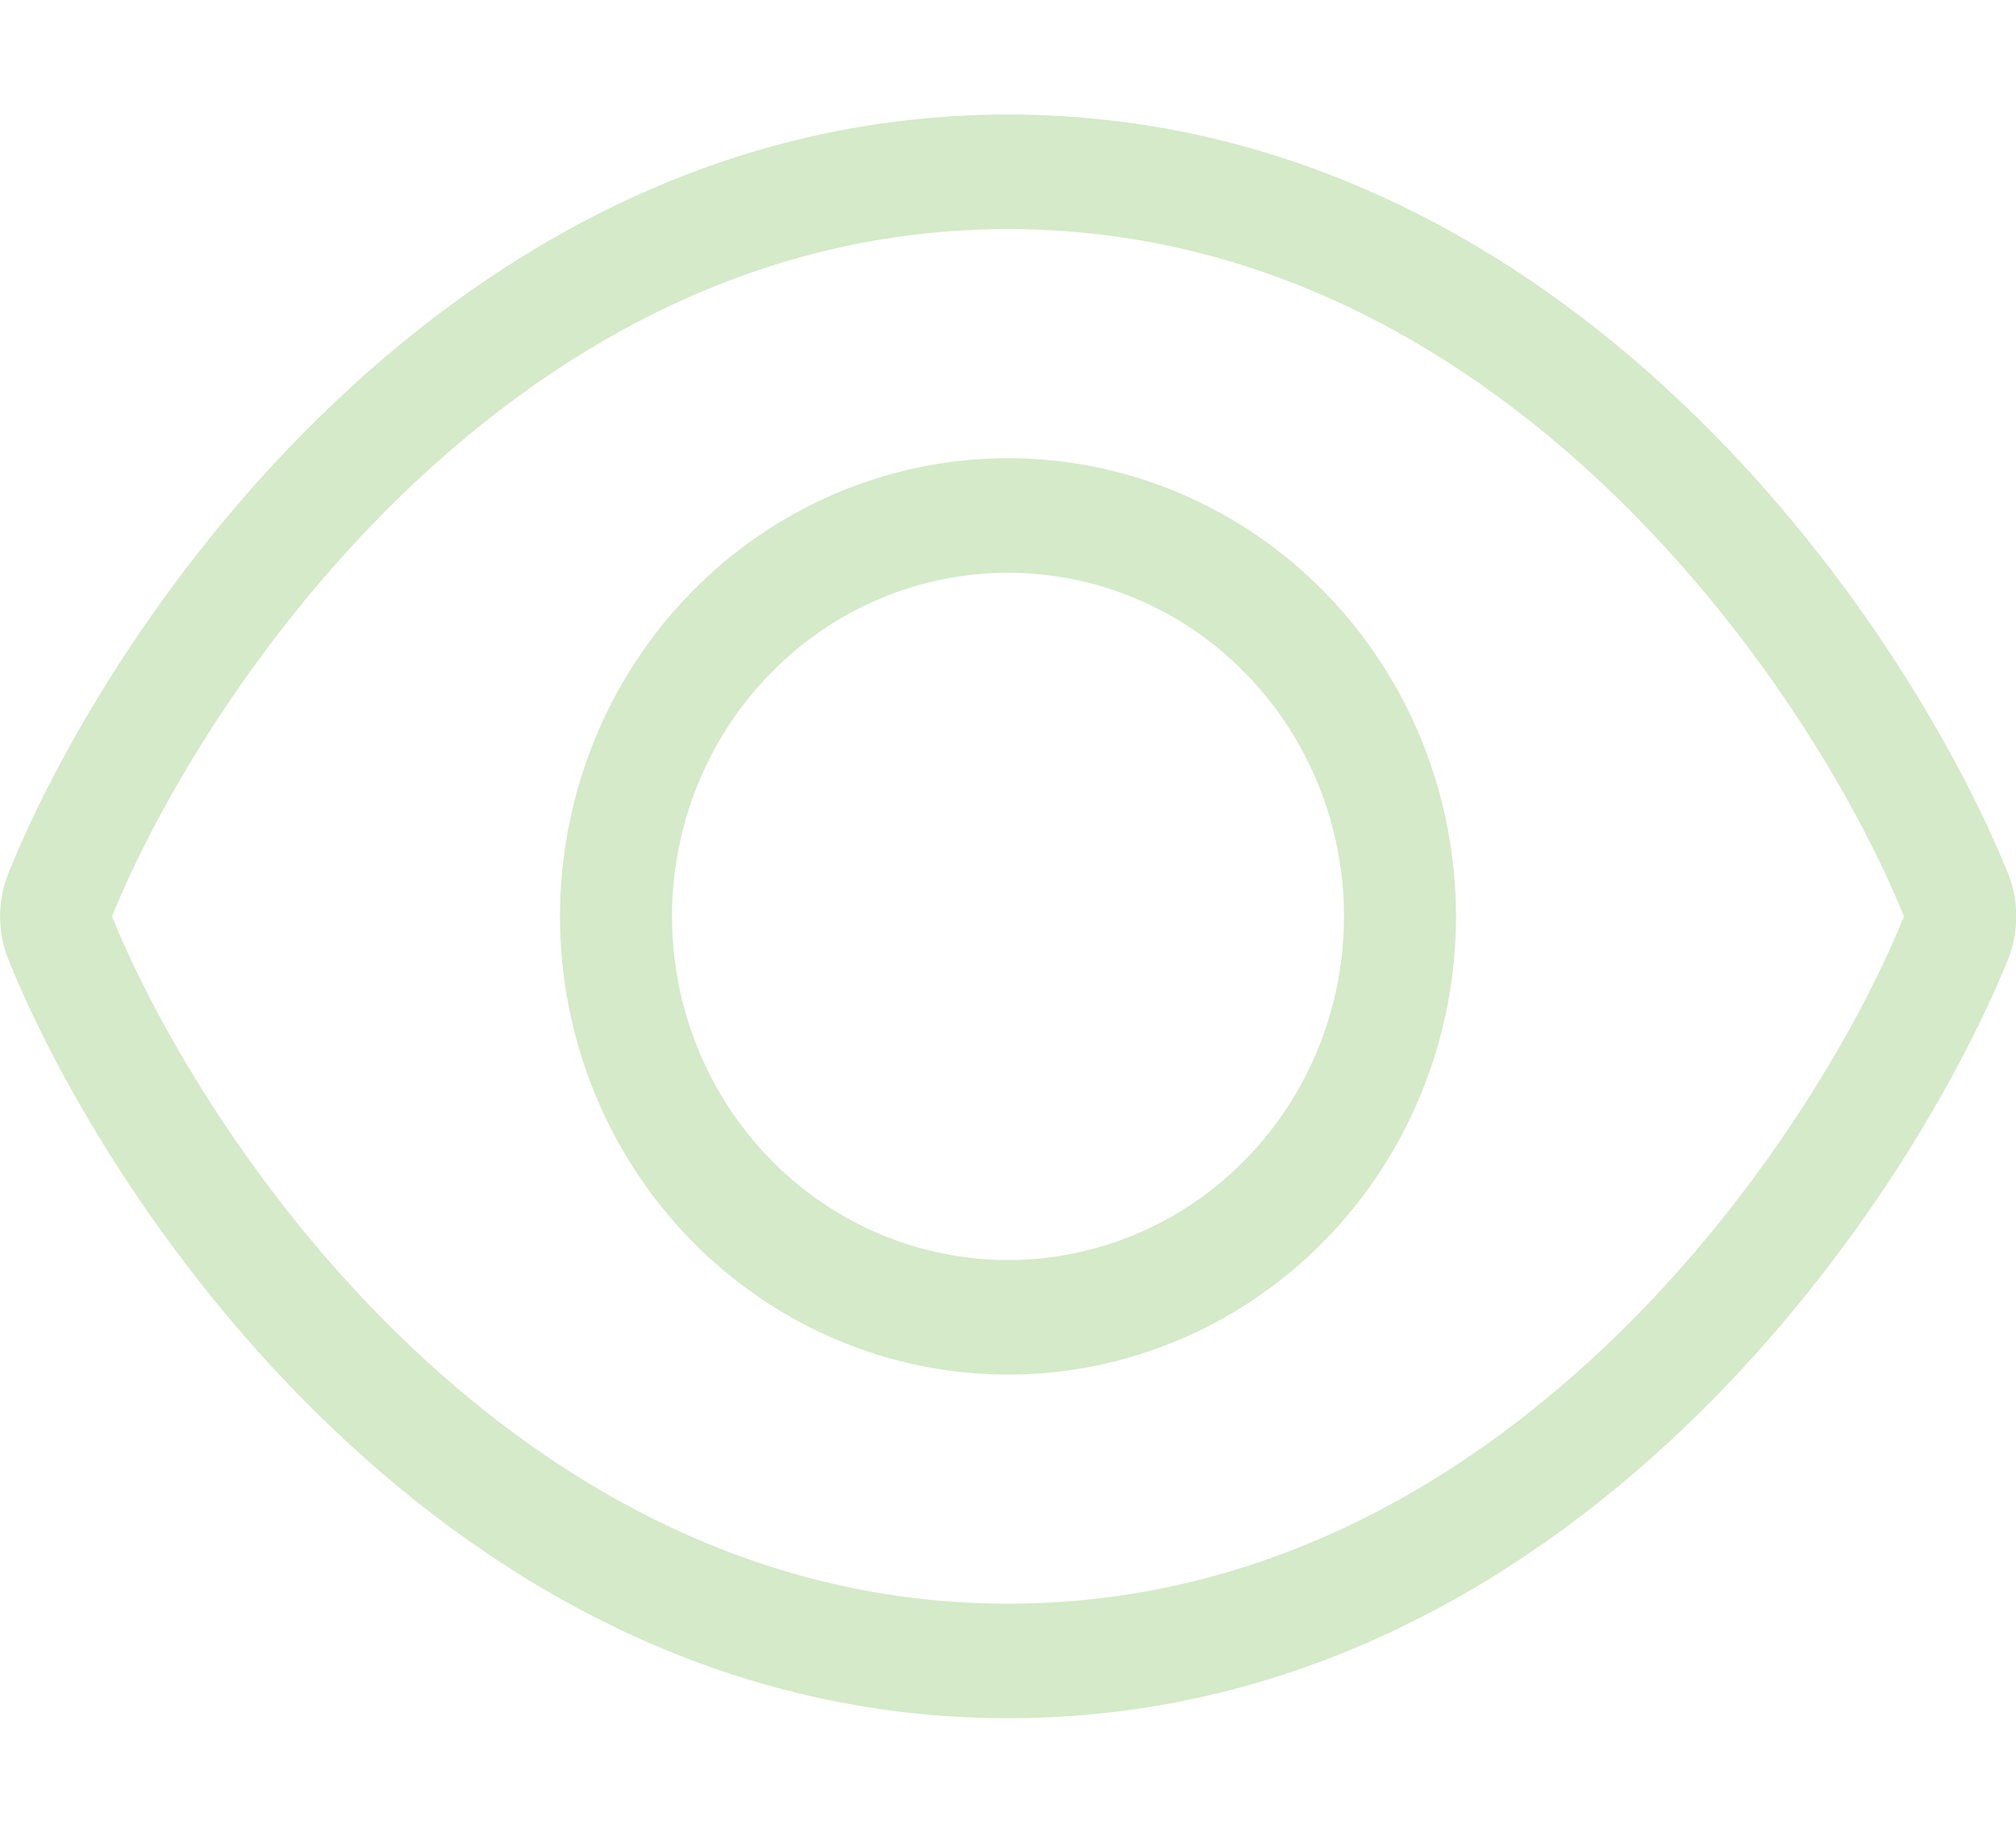 <?xml version="1.0" encoding="UTF-8"?> <svg xmlns="http://www.w3.org/2000/svg" width="44" height="40" viewBox="0 0 44 40" fill="none"><g clip-path="url(#clip0_1490_2108)"><path d="M8.953 10.625C12.245 7.5 16.622 5 22 5C27.378 5 31.755 7.5 35.047 10.625C38.34 13.75 40.54 17.5 41.556 20C40.54 22.5 38.34 26.25 35.047 29.375C31.755 32.5 27.378 35 22 35C16.622 35 12.245 32.5 8.953 29.375C5.66 26.25 3.46 22.5 2.444 20C3.46 17.5 5.66 13.75 8.953 10.625ZM22 2.5C15.828 2.5 10.886 5.375 7.288 8.797C3.713 12.188 1.322 16.25 0.191 19.039C-0.061 19.656 -0.061 20.344 0.191 20.961C1.322 23.75 3.713 27.812 7.288 31.203C10.886 34.625 15.828 37.5 22 37.5C28.172 37.5 33.115 34.625 36.712 31.203C40.288 27.805 42.678 23.75 43.817 20.961C44.069 20.344 44.069 19.656 43.817 19.039C42.678 16.25 40.288 12.188 36.712 8.797C33.115 5.375 28.172 2.5 22 2.5ZM14.667 20C14.667 18.011 15.439 16.103 16.815 14.697C18.19 13.29 20.055 12.5 22 12.5C23.945 12.5 25.81 13.29 27.186 14.697C28.561 16.103 29.333 18.011 29.333 20C29.333 21.989 28.561 23.897 27.186 25.303C25.81 26.71 23.945 27.5 22 27.5C20.055 27.5 18.19 26.71 16.815 25.303C15.439 23.897 14.667 21.989 14.667 20ZM31.778 20C31.778 17.348 30.748 14.804 28.914 12.929C27.08 11.054 24.593 10 22 10C19.407 10 16.92 11.054 15.086 12.929C13.252 14.804 12.222 17.348 12.222 20C12.222 22.652 13.252 25.196 15.086 27.071C16.92 28.946 19.407 30 22 30C24.593 30 27.08 28.946 28.914 27.071C30.748 25.196 31.778 22.652 31.778 20Z" fill="#D4EAC8"></path></g><defs><clipPath id="clip0_1490_2108"><rect width="44" height="40" fill="white"></rect></clipPath></defs></svg> 